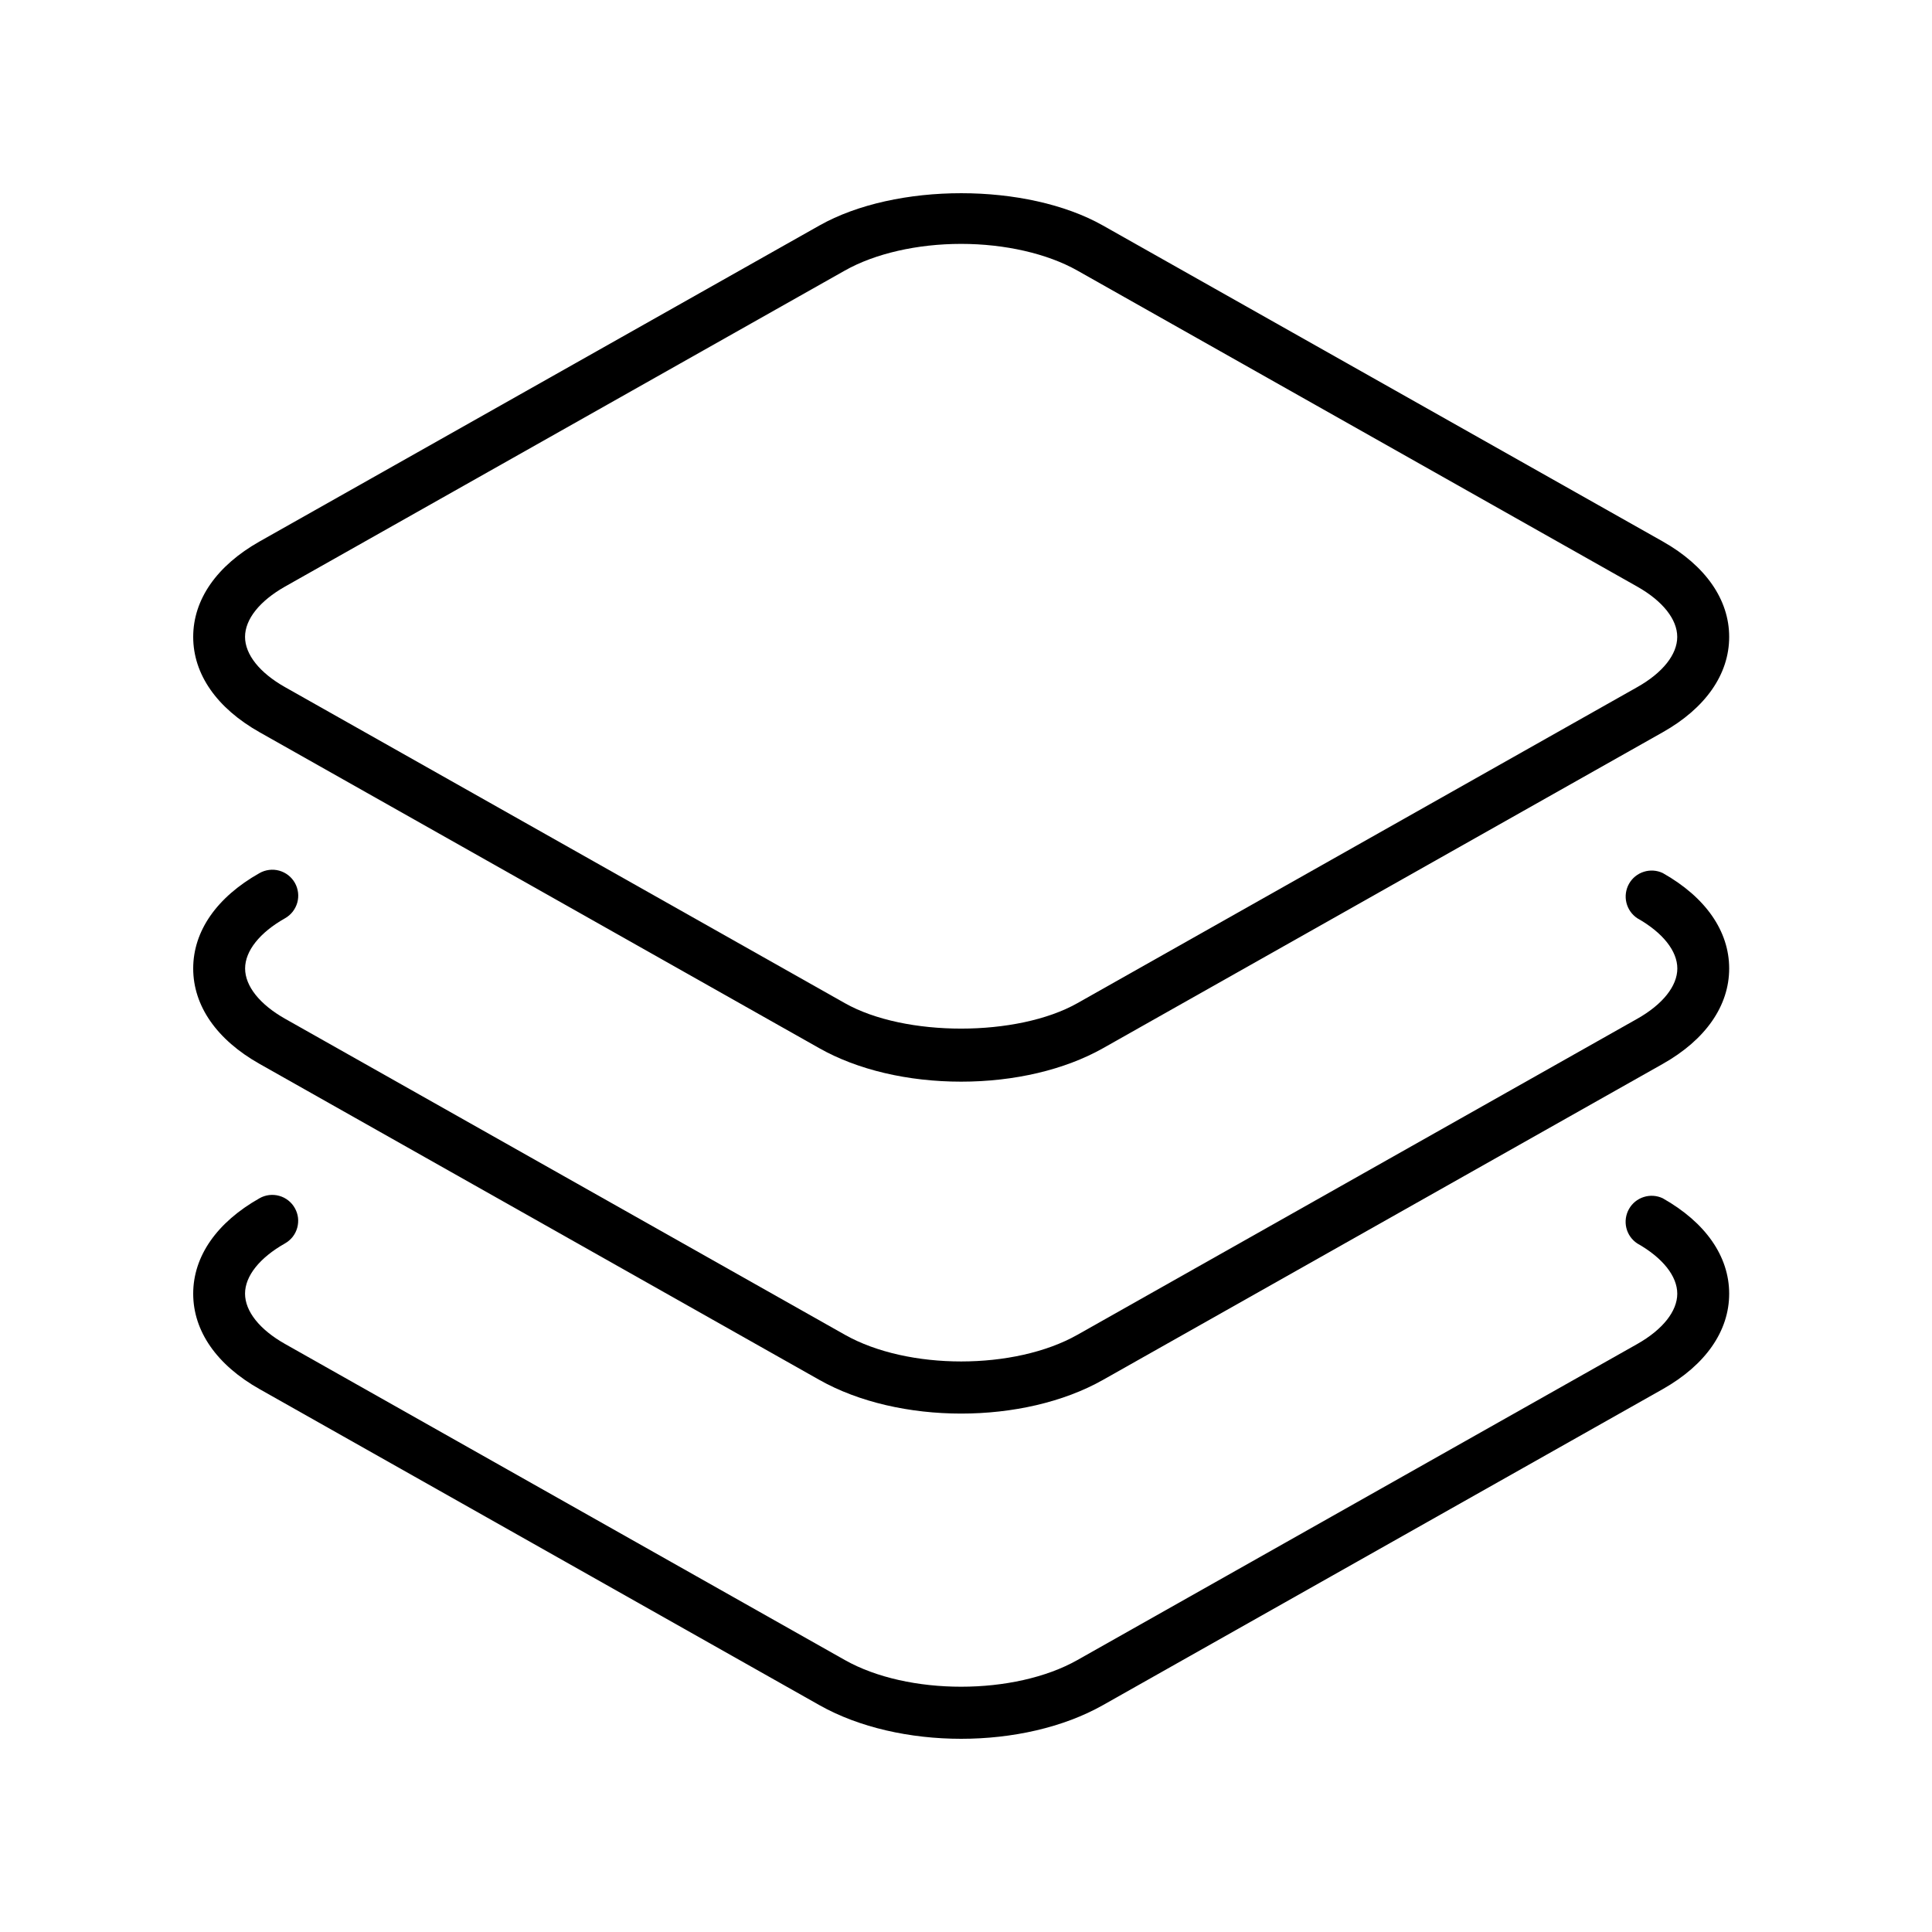 <svg width="60" height="60" viewBox="0 0 60 60" fill="none" xmlns="http://www.w3.org/2000/svg">
<path d="M51.639 16.816L34.252 7.003C31.886 5.667 27.819 5.665 25.448 7.003L8.061 16.816C6.731 17.568 6 18.619 6 19.779C6 20.939 6.732 21.99 8.061 22.74L25.448 32.555C26.632 33.224 28.195 33.592 29.849 33.592C31.503 33.592 33.068 33.222 34.252 32.555L51.639 22.74C52.969 21.99 53.701 20.939 53.701 19.779C53.701 18.619 52.967 17.568 51.639 16.816ZM50.847 21.339L33.46 31.154C31.595 32.207 28.103 32.209 26.238 31.154L8.851 21.339C8.062 20.894 7.61 20.324 7.61 19.779C7.61 19.232 8.062 18.664 8.851 18.217L26.238 8.402C27.171 7.875 28.487 7.574 29.848 7.574C31.209 7.574 32.526 7.876 33.458 8.402L50.845 18.217C51.634 18.663 52.088 19.232 52.088 19.779C52.089 20.324 51.637 20.894 50.847 21.339Z" fill="black"/>
<path d="M51.64 27.114C51.456 27.026 51.245 27.012 51.05 27.074C50.856 27.135 50.691 27.268 50.591 27.446C50.491 27.624 50.461 27.833 50.509 28.032C50.557 28.231 50.678 28.404 50.848 28.517C51.637 28.962 52.091 29.532 52.091 30.077C52.091 30.622 51.637 31.192 50.848 31.638L33.461 41.453C31.506 42.557 28.198 42.558 26.24 41.453L8.853 31.638C8.064 31.192 7.612 30.622 7.612 30.077C7.612 29.532 8.064 28.962 8.853 28.517C8.945 28.465 9.026 28.395 9.091 28.312C9.156 28.228 9.204 28.133 9.233 28.031C9.261 27.929 9.269 27.823 9.256 27.718C9.243 27.613 9.21 27.511 9.158 27.419C9.106 27.327 9.036 27.246 8.953 27.181C8.87 27.116 8.774 27.068 8.672 27.039C8.571 27.011 8.464 27.003 8.359 27.016C8.254 27.029 8.153 27.062 8.061 27.114C6.731 27.864 6 28.917 6 30.077C6 31.237 6.731 32.29 8.061 33.04L25.448 42.855C26.681 43.551 28.266 43.9 29.849 43.9C31.432 43.9 33.018 43.552 34.252 42.855L51.639 33.04C52.969 32.29 53.701 31.237 53.701 30.077C53.701 28.917 52.969 27.864 51.64 27.114Z" fill="black"/>
<path d="M51.639 37.214C51.454 37.126 51.244 37.112 51.049 37.174C50.854 37.235 50.69 37.368 50.59 37.546C50.489 37.724 50.46 37.933 50.507 38.132C50.555 38.331 50.676 38.504 50.847 38.616C51.636 39.062 52.089 39.632 52.089 40.177C52.089 40.722 51.636 41.292 50.847 41.739L33.46 51.554C31.504 52.658 28.197 52.66 26.238 51.554L8.851 41.737C8.062 41.292 7.61 40.722 7.61 40.175C7.61 39.629 8.062 39.061 8.851 38.615C8.943 38.563 9.024 38.493 9.09 38.41C9.155 38.327 9.203 38.231 9.231 38.129C9.259 38.028 9.267 37.921 9.255 37.816C9.242 37.711 9.208 37.61 9.156 37.518C9.104 37.425 9.035 37.345 8.951 37.279C8.868 37.214 8.773 37.166 8.671 37.138C8.569 37.109 8.463 37.102 8.358 37.114C8.253 37.127 8.151 37.16 8.059 37.213C6.732 37.964 6 39.016 6 40.177C6 41.338 6.731 42.39 8.061 43.14L25.448 52.955C26.681 53.651 28.266 54 29.849 54C31.432 54 33.018 53.652 34.252 52.955L51.639 43.14C52.969 42.388 53.701 41.337 53.701 40.177C53.701 39.017 52.967 37.964 51.639 37.214Z" fill="black"/>
</svg>
